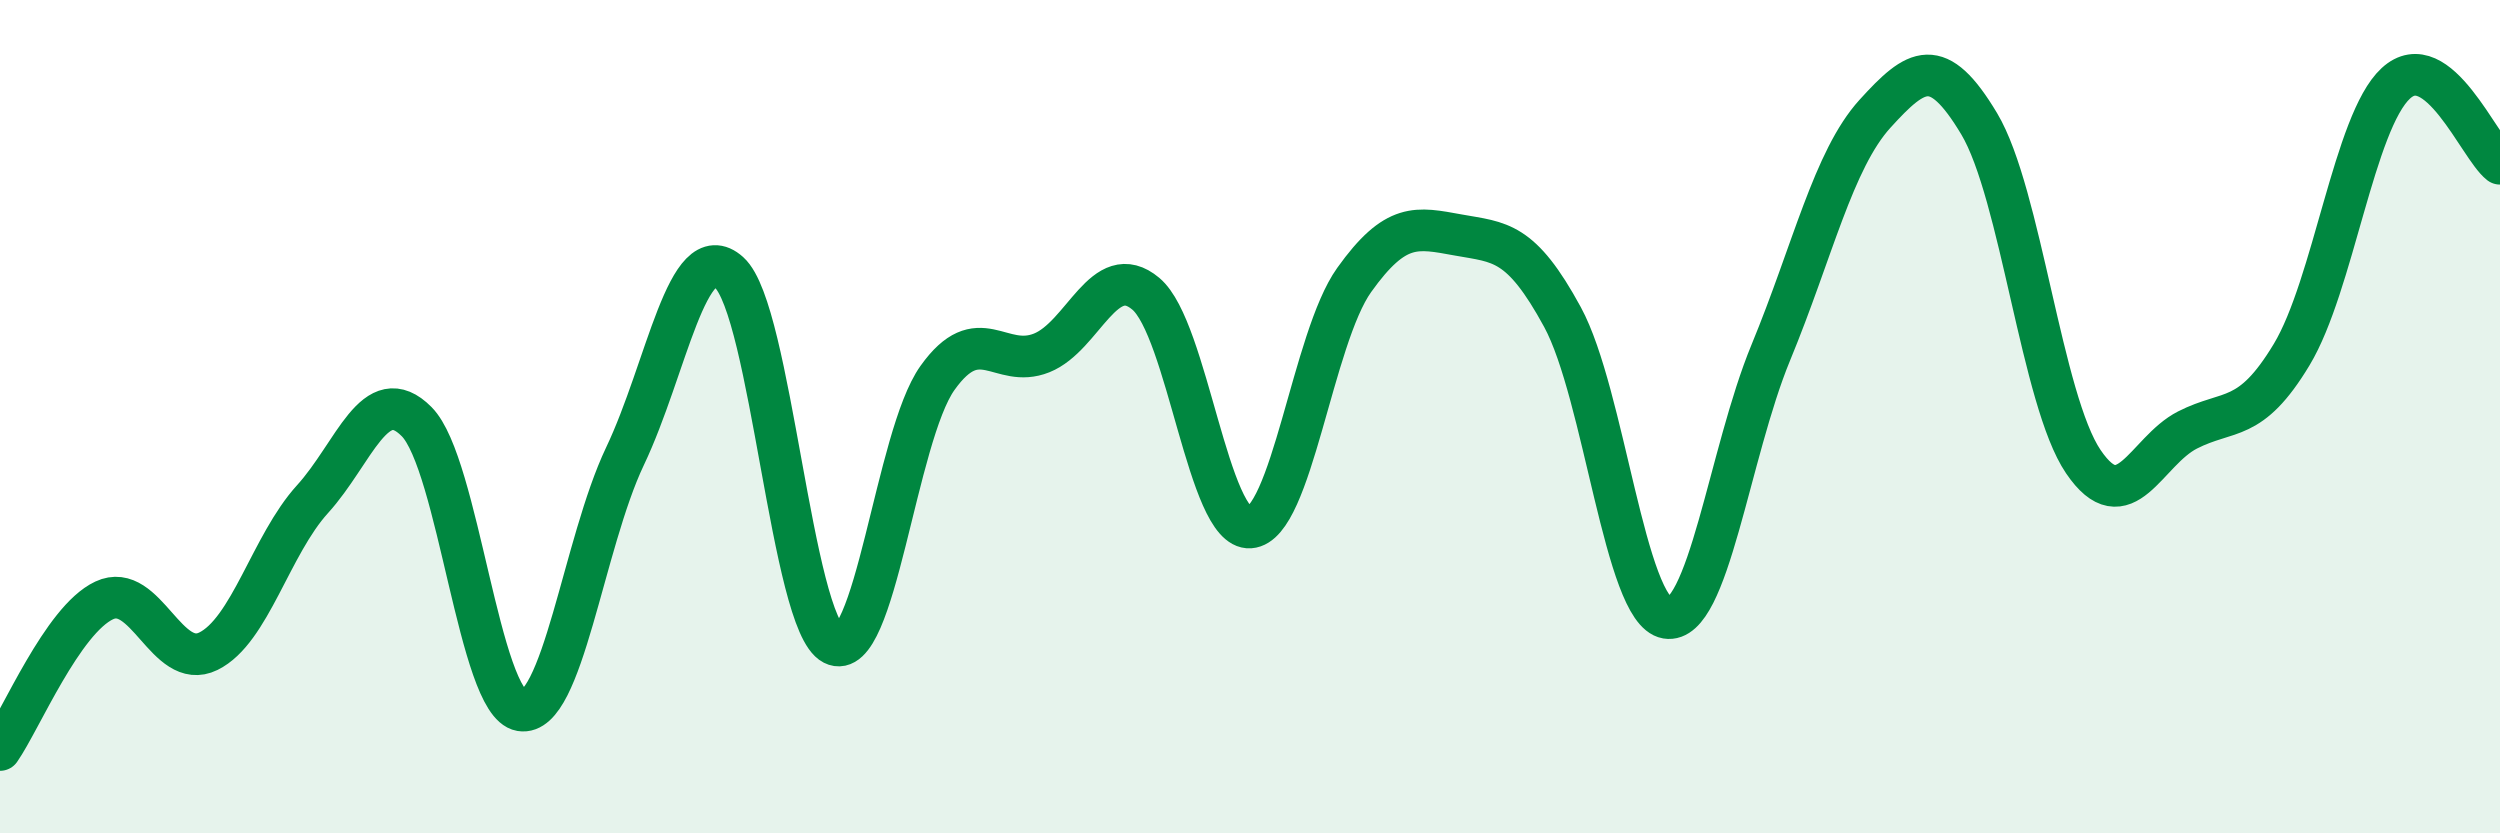
    <svg width="60" height="20" viewBox="0 0 60 20" xmlns="http://www.w3.org/2000/svg">
      <path
        d="M 0,18 C 0.5,17.28 1.5,14.88 2.5,14.41 C 3.5,13.94 4,16.12 5,15.63 C 6,15.14 6.5,13.08 7.5,11.98 C 8.5,10.88 9,9.11 10,10.12 C 11,11.13 11.5,16.88 12.5,17.05 C 13.5,17.22 14,13.05 15,10.95 C 16,8.85 16.5,5.64 17.5,6.54 C 18.5,7.44 19,14.95 20,15.46 C 21,15.97 21.5,10.47 22.5,9.07 C 23.5,7.67 24,8.87 25,8.47 C 26,8.07 26.5,6.21 27.5,7.05 C 28.5,7.89 29,12.73 30,12.66 C 31,12.59 31.5,8.12 32.5,6.72 C 33.5,5.32 34,5.46 35,5.64 C 36,5.82 36.5,5.77 37.5,7.61 C 38.5,9.45 39,14.66 40,14.83 C 41,15 41.5,10.88 42.5,8.46 C 43.5,6.04 44,3.83 45,2.73 C 46,1.63 46.5,1.3 47.5,2.97 C 48.5,4.64 49,9.61 50,11.08 C 51,12.55 51.5,10.83 52.5,10.32 C 53.5,9.81 54,10.17 55,8.51 C 56,6.85 56.5,2.92 57.5,2 C 58.5,1.08 59.5,3.54 60,3.93L60 20L0 20Z"
        fill="#008740"
        opacity="0.1"
        stroke-linecap="round"
        stroke-linejoin="round"
      />
      <path
        d="M 0,18 C 0.5,17.28 1.5,14.88 2.5,14.41 C 3.5,13.94 4,16.12 5,15.63 C 6,15.14 6.5,13.08 7.5,11.98 C 8.5,10.88 9,9.11 10,10.12 C 11,11.13 11.5,16.88 12.5,17.05 C 13.5,17.22 14,13.05 15,10.95 C 16,8.85 16.5,5.64 17.5,6.54 C 18.5,7.44 19,14.95 20,15.46 C 21,15.97 21.5,10.47 22.5,9.07 C 23.5,7.67 24,8.87 25,8.47 C 26,8.07 26.5,6.21 27.5,7.05 C 28.5,7.89 29,12.73 30,12.66 C 31,12.59 31.5,8.12 32.5,6.72 C 33.5,5.32 34,5.46 35,5.64 C 36,5.82 36.5,5.77 37.5,7.61 C 38.5,9.45 39,14.66 40,14.83 C 41,15 41.5,10.88 42.5,8.46 C 43.5,6.04 44,3.83 45,2.73 C 46,1.63 46.5,1.3 47.5,2.97 C 48.5,4.64 49,9.61 50,11.08 C 51,12.55 51.5,10.83 52.5,10.32 C 53.5,9.81 54,10.17 55,8.51 C 56,6.85 56.5,2.92 57.5,2 C 58.5,1.08 59.5,3.54 60,3.93"
        stroke="#008740"
        stroke-width="1"
        fill="none"
        stroke-linecap="round"
        stroke-linejoin="round"
      />
    </svg>
  